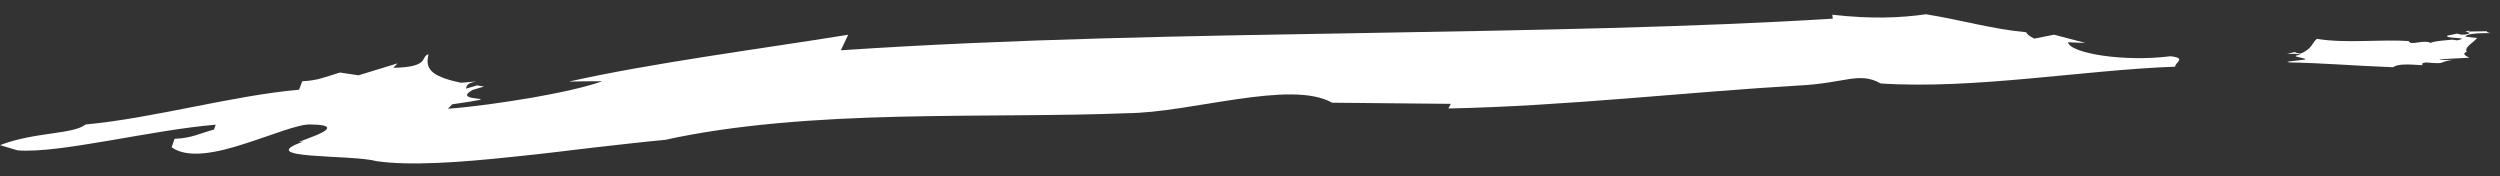 <svg width="142" height="10" viewBox="0 0 142 10" fill="none" xmlns="http://www.w3.org/2000/svg">
<rect x="0" y="0" width="142" height="10" fill="#333333" stroke="none"/>
<path d="M135.601 3.793L135.674 3.81L135.929 3.817C136.219 3.611 136.812 3.655 137.59 3.702C137.59 3.641 137.521 3.58 137.793 3.546C139.028 3.651 138.41 3.536 139.3 3.401C139.025 3.404 138.683 3.425 138.547 3.367L140.26 3.279C140.023 3.164 139.827 3.039 140.114 2.938C139.936 2.704 140.498 2.41 140.707 2.156C140.4 2.129 140.156 2.102 140.04 2.072C140.079 1.97 140.372 1.92 140.731 1.896C140.703 1.872 140.672 1.845 140.62 1.822C140.676 1.845 140.703 1.869 140.731 1.896C140.969 1.882 141.234 1.879 141.478 1.879C141.339 1.852 141.203 1.822 141.269 1.774L140.239 1.791C140.204 1.767 140.239 1.751 140.302 1.73L140.037 1.794L140.243 1.852C140.316 1.896 140.176 1.93 140.04 1.964C139.768 1.984 139.695 1.94 139.559 1.909L139.011 2.024C138.808 2.21 140.456 2.109 139.566 2.292L139.29 2.251C138.882 2.302 138.33 2.312 138.058 2.437C137.643 2.227 136.896 2.623 136.819 2.332C135.238 2.221 133.182 2.481 131.601 2.204C131.329 2.407 131.34 2.792 130.655 3.049C130.519 3.022 130.31 2.995 130.38 2.948L129.902 3.063C130.177 3.059 130.519 3.036 130.659 3.11C129.905 3.215 131.004 3.272 130.938 3.381L129.912 3.506L130.034 3.546C131.877 3.577 133.72 3.732 135.563 3.803L135.608 3.793H135.601Z" fill="white"/>
<path d="M104.075 0.83L104.103 1.06C96.247 1.551 87.022 1.713 77.334 1.879C67.645 2.042 57.479 2.201 47.759 2.857L48.177 1.974C43.009 2.806 37.114 3.564 32.315 4.633C32.947 4.616 33.582 4.619 34.214 4.613C33.372 4.921 31.858 5.262 30.217 5.55C28.573 5.827 26.804 6.078 25.443 6.176L25.684 5.925C29.387 5.384 25.422 5.881 26.856 5.103L27.492 4.917L27.101 4.85L26.465 5.036C26.525 4.9 26.448 4.741 27.055 4.626L26.19 4.701C24.26 4.305 24.186 3.784 24.337 3.08C23.858 3.226 24.448 3.814 22.34 3.851L22.584 3.598L20.361 4.278L19.307 4.119C18.515 4.359 18.016 4.586 17.171 4.613L16.986 5.096C13.242 5.421 8.669 6.724 4.865 7.069C4.129 7.647 2.01 7.478 0 8.243L0.998 8.54C3.375 8.73 8.554 7.39 12.254 7.082L12.152 7.36C11.399 7.556 10.882 7.854 9.915 7.884L9.748 8.368C10.683 9.024 12.299 8.679 13.863 8.175C15.426 7.681 16.941 7.049 17.618 7.069C20.487 7.106 15.925 8.283 17.255 8.033C14.271 9.068 19.988 8.764 21.356 9.149C23.23 9.43 26.13 9.231 29.17 8.902C30.692 8.754 32.242 8.554 33.718 8.381C35.194 8.216 36.59 8.053 37.791 7.942C41.756 7.065 46.453 6.737 51.085 6.629C55.719 6.521 60.285 6.585 64.019 6.429C67.603 6.413 73.313 4.504 75.665 5.834L82.405 5.898L82.269 6.162C88.816 6.034 96.023 5.212 102.134 4.86C104.804 4.734 105.593 4.048 106.825 4.741C112.141 5.086 118.374 3.973 123.55 3.787C123.525 3.557 124.241 3.3 123.281 3.195C120.635 3.533 117.571 3.023 117.463 2.4L118.458 2.441L116.674 1.97L115.543 2.194C115.25 2.045 115.118 1.926 115.093 1.832C113.139 1.652 111.429 1.138 109.397 0.81C107.97 1.013 106.337 1.091 104.082 0.837L104.075 0.83Z" fill="white"/>
</svg>
